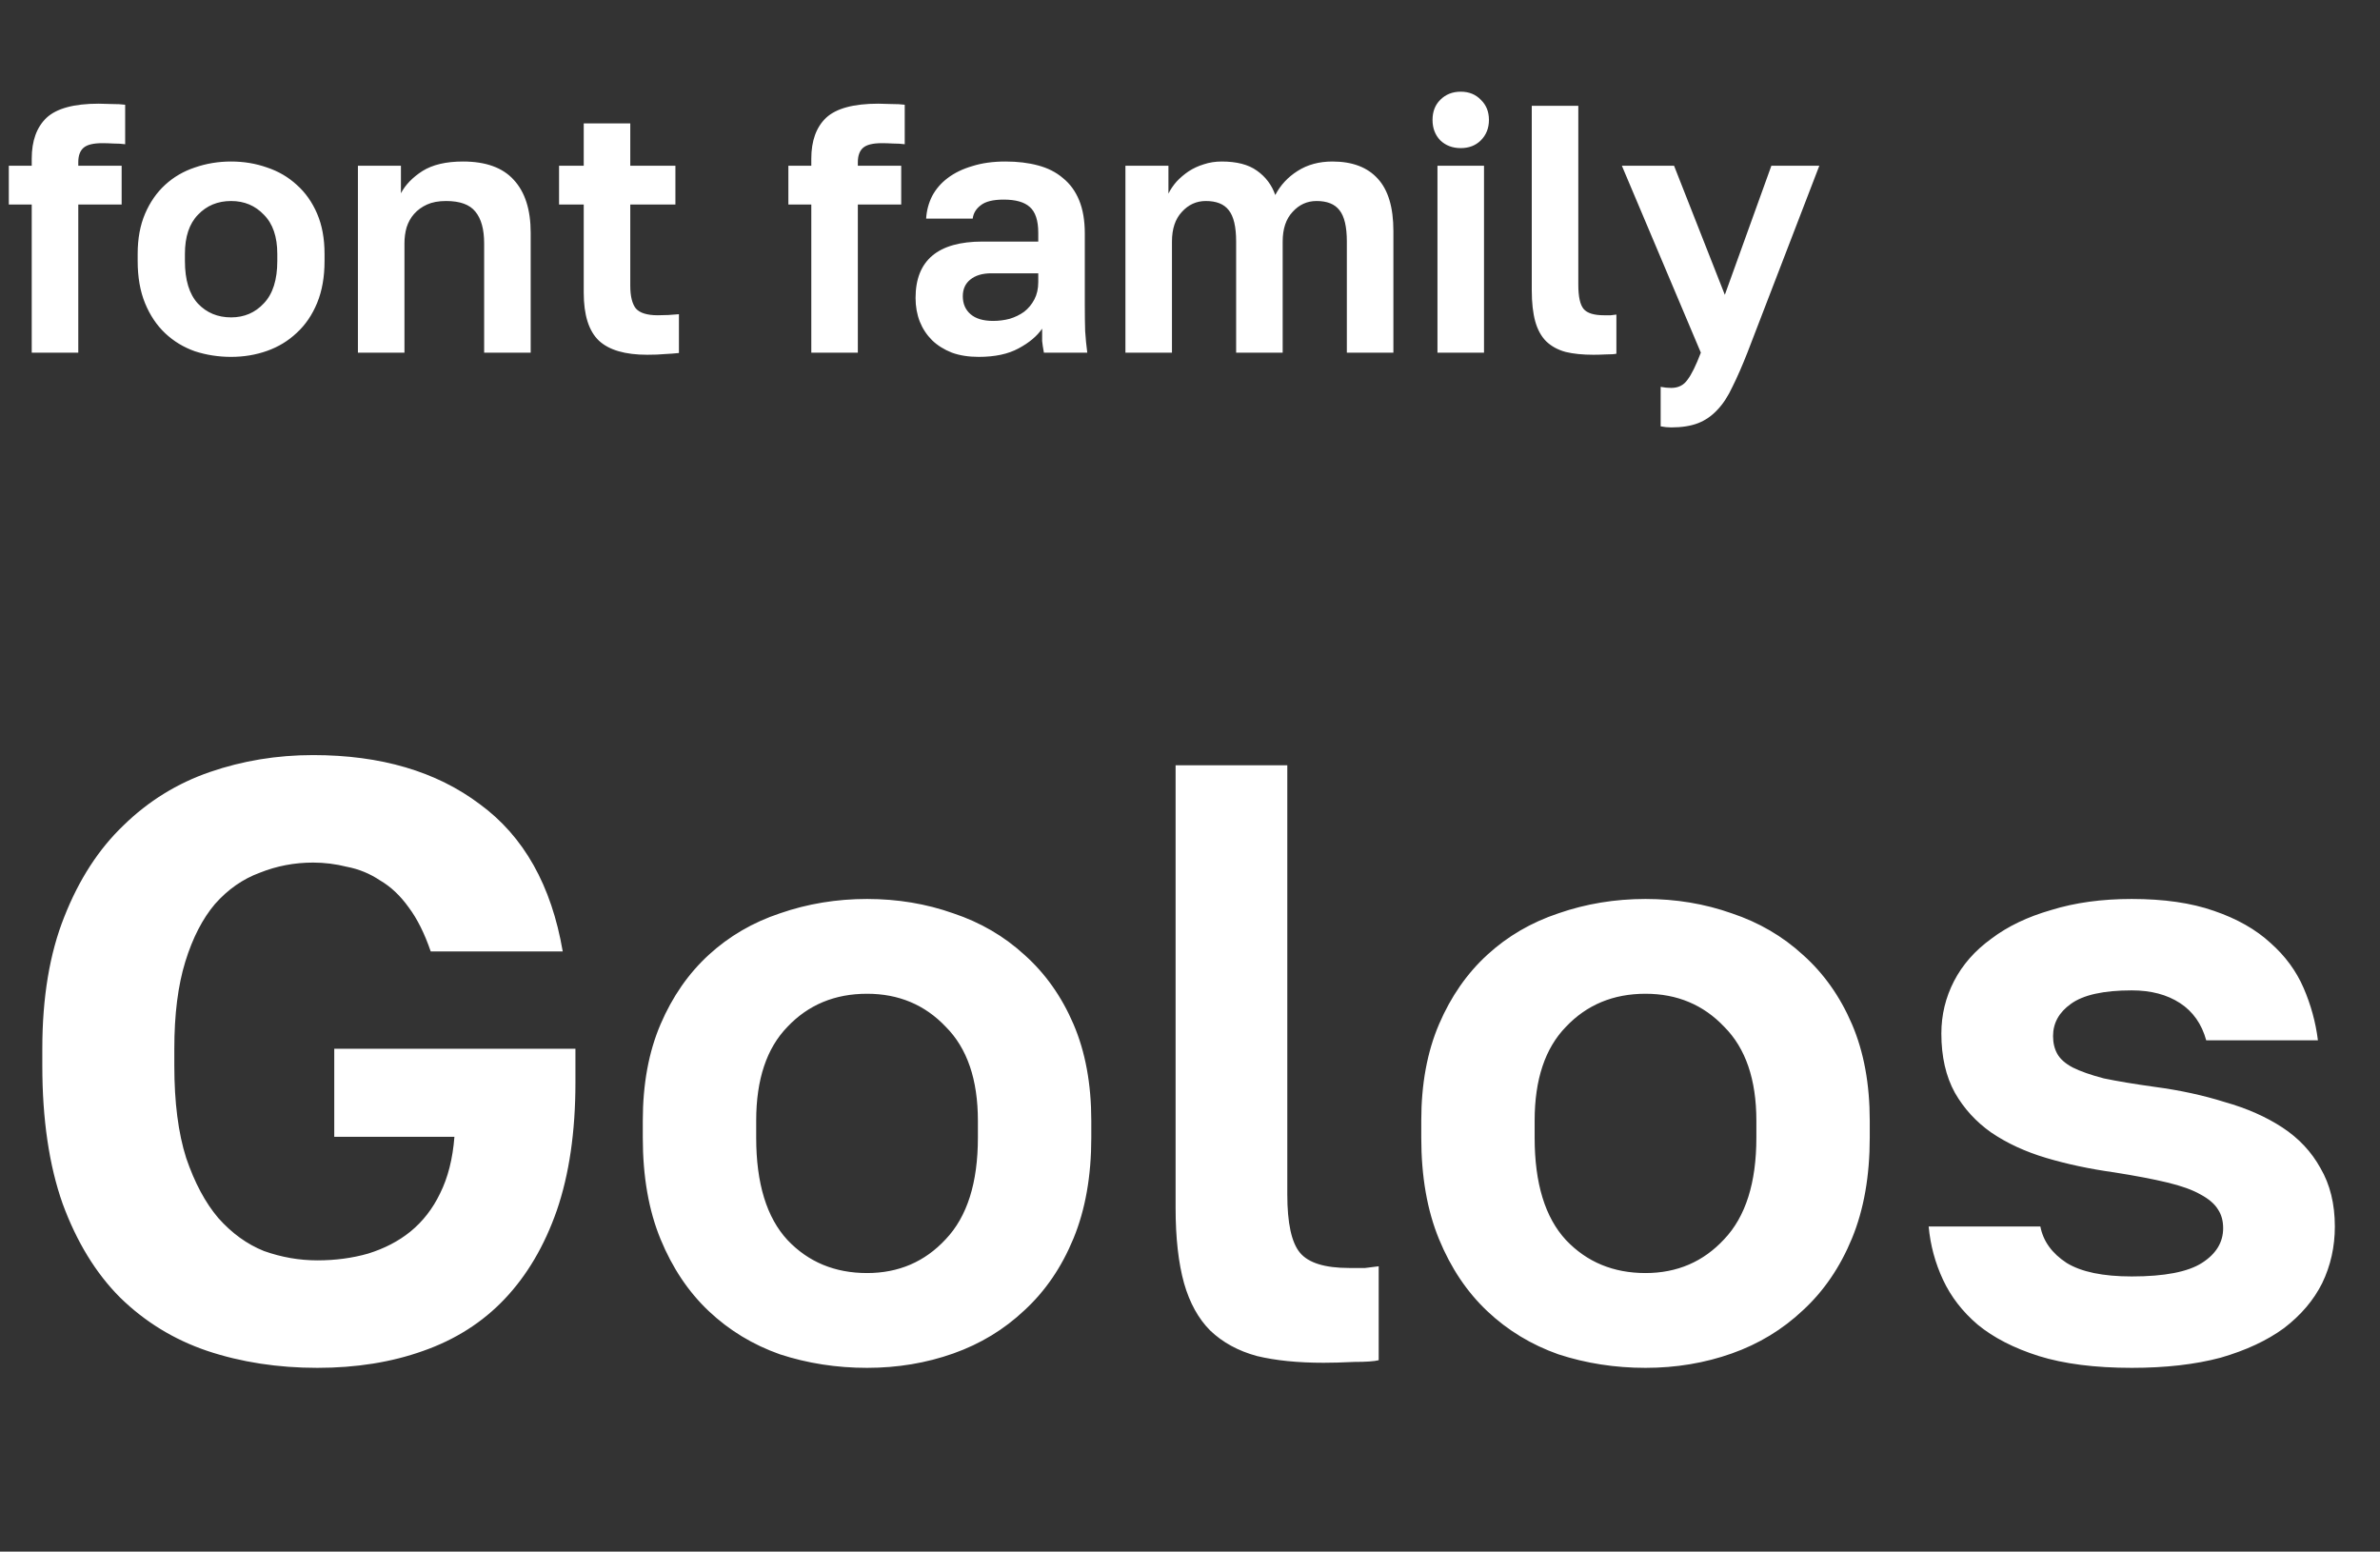 <?xml version="1.0" encoding="UTF-8"?> <svg xmlns="http://www.w3.org/2000/svg" width="135" height="88" viewBox="0 0 135 88" fill="none"><rect x="0" y="0" width="135" height="88" fill="#333333" stroke="none"/> <path d="M18 77.576C15.76 77.576 13.68 77.256 11.76 76.616C9.872 75.976 8.224 74.968 6.816 73.592C5.44 72.216 4.352 70.44 3.552 68.264C2.784 66.088 2.4 63.48 2.4 60.44V59.48C2.4 56.568 2.816 54.072 3.648 51.992C4.48 49.88 5.6 48.152 7.008 46.808C8.416 45.432 10.048 44.424 11.904 43.784C13.76 43.144 15.712 42.824 17.76 42.824C21.6 42.824 24.752 43.752 27.216 45.608C29.712 47.432 31.28 50.216 31.92 53.96H24.432C24.08 52.936 23.664 52.104 23.184 51.464C22.704 50.792 22.16 50.28 21.552 49.928C20.976 49.544 20.352 49.288 19.68 49.16C19.04 49 18.4 48.92 17.76 48.92C16.704 48.92 15.696 49.112 14.736 49.496C13.776 49.848 12.928 50.44 12.192 51.272C11.488 52.104 10.928 53.192 10.512 54.536C10.096 55.88 9.888 57.528 9.888 59.48V60.44C9.888 62.52 10.112 64.264 10.56 65.672C11.04 67.08 11.648 68.216 12.384 69.08C13.152 69.944 14.016 70.568 14.976 70.952C15.968 71.304 16.976 71.48 18 71.48C19.024 71.48 19.984 71.352 20.88 71.096C21.808 70.808 22.608 70.392 23.28 69.848C23.984 69.272 24.544 68.552 24.96 67.688C25.408 66.792 25.68 65.72 25.776 64.472H18.96V59.48H32.64V61.4C32.64 64.184 32.288 66.6 31.584 68.648C30.88 70.664 29.888 72.344 28.608 73.688C27.36 75 25.824 75.976 24 76.616C22.208 77.256 20.208 77.576 18 77.576ZM49.181 77.576C47.453 77.576 45.805 77.32 44.237 76.808C42.701 76.264 41.357 75.448 40.205 74.36C39.053 73.272 38.141 71.912 37.469 70.28C36.797 68.648 36.461 66.728 36.461 64.52V63.56C36.461 61.48 36.797 59.656 37.469 58.088C38.141 56.52 39.053 55.208 40.205 54.152C41.357 53.096 42.701 52.312 44.237 51.8C45.805 51.256 47.453 50.984 49.181 50.984C50.909 50.984 52.541 51.256 54.077 51.8C55.613 52.312 56.957 53.096 58.109 54.152C59.293 55.208 60.221 56.52 60.893 58.088C61.565 59.656 61.901 61.48 61.901 63.56V64.52C61.901 66.696 61.565 68.6 60.893 70.232C60.221 71.864 59.293 73.224 58.109 74.312C56.957 75.4 55.613 76.216 54.077 76.76C52.541 77.304 50.909 77.576 49.181 77.576ZM49.181 72.2C50.973 72.2 52.461 71.56 53.645 70.28C54.861 69 55.469 67.08 55.469 64.52V63.56C55.469 61.224 54.861 59.448 53.645 58.232C52.461 56.984 50.973 56.36 49.181 56.36C47.357 56.36 45.853 56.984 44.669 58.232C43.485 59.448 42.893 61.224 42.893 63.56V64.52C42.893 67.112 43.485 69.048 44.669 70.328C45.853 71.576 47.357 72.2 49.181 72.2ZM75.082 77.288C73.611 77.288 72.347 77.16 71.29 76.904C70.234 76.616 69.355 76.136 68.65 75.464C67.978 74.792 67.483 73.896 67.162 72.776C66.843 71.624 66.683 70.2 66.683 68.504V43.4H73.019V67.736C73.019 69.368 73.258 70.472 73.739 71.048C74.219 71.624 75.147 71.912 76.522 71.912C76.874 71.912 77.178 71.912 77.434 71.912C77.691 71.88 77.947 71.848 78.203 71.816V77.144C77.947 77.208 77.483 77.24 76.811 77.24C76.138 77.272 75.562 77.288 75.082 77.288ZM93.338 77.576C91.609 77.576 89.962 77.32 88.394 76.808C86.858 76.264 85.513 75.448 84.362 74.36C83.21 73.272 82.297 71.912 81.626 70.28C80.954 68.648 80.618 66.728 80.618 64.52V63.56C80.618 61.48 80.954 59.656 81.626 58.088C82.297 56.52 83.21 55.208 84.362 54.152C85.513 53.096 86.858 52.312 88.394 51.8C89.962 51.256 91.609 50.984 93.338 50.984C95.066 50.984 96.698 51.256 98.234 51.8C99.769 52.312 101.114 53.096 102.266 54.152C103.45 55.208 104.378 56.52 105.05 58.088C105.722 59.656 106.057 61.48 106.057 63.56V64.52C106.057 66.696 105.722 68.6 105.05 70.232C104.378 71.864 103.45 73.224 102.266 74.312C101.114 75.4 99.769 76.216 98.234 76.76C96.698 77.304 95.066 77.576 93.338 77.576ZM93.338 72.2C95.129 72.2 96.618 71.56 97.802 70.28C99.017 69 99.626 67.08 99.626 64.52V63.56C99.626 61.224 99.017 59.448 97.802 58.232C96.618 56.984 95.129 56.36 93.338 56.36C91.513 56.36 90.01 56.984 88.826 58.232C87.641 59.448 87.049 61.224 87.049 63.56V64.52C87.049 67.112 87.641 69.048 88.826 70.328C90.01 71.576 91.513 72.2 93.338 72.2ZM120.919 77.576C118.839 77.576 117.079 77.352 115.639 76.904C114.231 76.456 113.079 75.864 112.183 75.128C111.319 74.392 110.663 73.544 110.215 72.584C109.767 71.624 109.495 70.616 109.399 69.56H115.735C115.895 70.392 116.391 71.08 117.223 71.624C118.055 72.136 119.287 72.392 120.919 72.392C122.775 72.392 124.103 72.136 124.903 71.624C125.703 71.112 126.103 70.456 126.103 69.656C126.103 69.24 126.007 68.888 125.815 68.6C125.623 68.28 125.287 67.992 124.807 67.736C124.359 67.48 123.735 67.256 122.935 67.064C122.135 66.872 121.127 66.68 119.911 66.488C118.535 66.296 117.255 66.024 116.071 65.672C114.887 65.32 113.847 64.84 112.951 64.232C112.087 63.624 111.399 62.872 110.887 61.976C110.375 61.048 110.119 59.928 110.119 58.616C110.119 57.56 110.359 56.568 110.839 55.64C111.319 54.712 112.023 53.912 112.951 53.24C113.879 52.536 115.015 51.992 116.359 51.608C117.703 51.192 119.223 50.984 120.919 50.984C122.743 50.984 124.295 51.208 125.575 51.656C126.887 52.104 127.959 52.712 128.791 53.48C129.623 54.216 130.247 55.064 130.663 56.024C131.079 56.984 131.351 57.976 131.479 59H125.143C124.887 58.072 124.391 57.368 123.655 56.888C122.919 56.408 122.007 56.168 120.919 56.168C119.319 56.168 118.167 56.424 117.463 56.936C116.791 57.416 116.455 58.024 116.455 58.76C116.455 59.144 116.535 59.48 116.695 59.768C116.855 60.056 117.143 60.312 117.559 60.536C118.007 60.76 118.599 60.968 119.335 61.16C120.103 61.32 121.063 61.48 122.215 61.64C123.655 61.832 124.983 62.12 126.199 62.504C127.447 62.856 128.535 63.336 129.463 63.944C130.391 64.552 131.111 65.32 131.623 66.248C132.167 67.176 132.439 68.28 132.439 69.56C132.439 70.712 132.199 71.784 131.719 72.776C131.239 73.736 130.519 74.584 129.559 75.32C128.599 76.024 127.399 76.584 125.959 77C124.519 77.384 122.839 77.576 120.919 77.576Z" fill="white"></path> <path d="M1.8 11.6H0.5V9.4H1.8V9C1.8 7.987 2.08 7.213 2.64 6.68C3.213 6.147 4.2 5.88 5.6 5.88C5.8 5.88 6.047 5.887 6.34 5.9C6.647 5.9 6.9 5.913 7.1 5.94V8.18C6.9 8.153 6.68 8.14 6.44 8.14C6.213 8.127 6 8.12 5.8 8.12C5.293 8.12 4.94 8.207 4.74 8.38C4.54 8.553 4.44 8.827 4.44 9.2V9.4H6.9V11.6H4.44V20H1.8V11.6ZM13.109 20.24C12.389 20.24 11.703 20.133 11.049 19.92C10.409 19.693 9.849 19.353 9.369 18.9C8.889 18.447 8.509 17.88 8.229 17.2C7.949 16.52 7.809 15.72 7.809 14.8V14.4C7.809 13.533 7.949 12.773 8.229 12.12C8.509 11.467 8.889 10.92 9.369 10.48C9.849 10.04 10.409 9.713 11.049 9.5C11.703 9.273 12.389 9.16 13.109 9.16C13.829 9.16 14.509 9.273 15.149 9.5C15.789 9.713 16.349 10.04 16.829 10.48C17.323 10.92 17.709 11.467 17.989 12.12C18.269 12.773 18.409 13.533 18.409 14.4V14.8C18.409 15.707 18.269 16.5 17.989 17.18C17.709 17.86 17.323 18.427 16.829 18.88C16.349 19.333 15.789 19.673 15.149 19.9C14.509 20.127 13.829 20.24 13.109 20.24ZM13.109 18C13.856 18 14.476 17.733 14.969 17.2C15.476 16.667 15.729 15.867 15.729 14.8V14.4C15.729 13.427 15.476 12.687 14.969 12.18C14.476 11.66 13.856 11.4 13.109 11.4C12.349 11.4 11.723 11.66 11.229 12.18C10.736 12.687 10.489 13.427 10.489 14.4V14.8C10.489 15.88 10.736 16.687 11.229 17.22C11.723 17.74 12.349 18 13.109 18ZM20.302 9.4H22.742V10.96C22.995 10.48 23.402 10.06 23.962 9.7C24.535 9.34 25.302 9.16 26.262 9.16C27.555 9.16 28.515 9.507 29.142 10.2C29.782 10.893 30.102 11.893 30.102 13.2V20H27.462V13.8C27.462 13 27.295 12.4 26.962 12C26.642 11.6 26.088 11.4 25.302 11.4C24.875 11.4 24.515 11.467 24.222 11.6C23.928 11.733 23.682 11.913 23.482 12.14C23.295 12.353 23.155 12.607 23.062 12.9C22.982 13.18 22.942 13.48 22.942 13.8V20H20.302V9.4ZM36.711 20.12C35.458 20.12 34.544 19.853 33.971 19.32C33.398 18.773 33.111 17.867 33.111 16.6V11.6H31.711V9.4H33.111V7H35.751V9.4H38.311V11.6H35.751V16.2C35.751 16.8 35.858 17.233 36.071 17.5C36.298 17.753 36.711 17.88 37.311 17.88C37.711 17.88 38.111 17.86 38.511 17.82V20.02C38.258 20.047 37.991 20.067 37.711 20.08C37.444 20.107 37.111 20.12 36.711 20.12ZM46.019 11.6H44.719V9.4H46.019V9C46.019 7.987 46.299 7.213 46.859 6.68C47.432 6.147 48.419 5.88 49.819 5.88C50.019 5.88 50.265 5.887 50.559 5.9C50.865 5.9 51.119 5.913 51.319 5.94V8.18C51.119 8.153 50.899 8.14 50.659 8.14C50.432 8.127 50.219 8.12 50.019 8.12C49.512 8.12 49.159 8.207 48.959 8.38C48.759 8.553 48.659 8.827 48.659 9.2V9.4H51.119V11.6H48.659V20H46.019V11.6ZM55.513 20.24C54.94 20.24 54.433 20.16 53.993 20C53.553 19.827 53.179 19.593 52.873 19.3C52.566 18.993 52.333 18.64 52.173 18.24C52.013 17.827 51.933 17.38 51.933 16.9C51.933 14.767 53.2 13.7 55.733 13.7H58.893V13.2C58.893 12.507 58.733 12.02 58.413 11.74C58.106 11.46 57.613 11.32 56.933 11.32C56.333 11.32 55.9 11.427 55.633 11.64C55.366 11.84 55.213 12.093 55.173 12.4H52.533C52.559 11.947 52.673 11.52 52.873 11.12C53.086 10.72 53.38 10.38 53.753 10.1C54.139 9.807 54.606 9.58 55.153 9.42C55.7 9.247 56.326 9.16 57.033 9.16C57.713 9.16 58.326 9.233 58.873 9.38C59.433 9.527 59.906 9.767 60.293 10.1C60.693 10.42 60.999 10.84 61.213 11.36C61.426 11.88 61.533 12.507 61.533 13.24V17.3C61.533 17.86 61.539 18.353 61.553 18.78C61.58 19.193 61.62 19.6 61.673 20H59.213C59.16 19.707 59.126 19.487 59.113 19.34C59.113 19.18 59.113 18.947 59.113 18.64C58.819 19.067 58.373 19.44 57.773 19.76C57.186 20.08 56.433 20.24 55.513 20.24ZM56.333 18.2C56.653 18.2 56.966 18.16 57.273 18.08C57.58 17.987 57.853 17.853 58.093 17.68C58.333 17.493 58.526 17.26 58.673 16.98C58.819 16.7 58.893 16.373 58.893 16V15.5H56.233C55.726 15.5 55.326 15.62 55.033 15.86C54.753 16.087 54.613 16.4 54.613 16.8C54.613 17.227 54.76 17.567 55.053 17.82C55.346 18.073 55.773 18.2 56.333 18.2ZM63.837 9.4H66.277V10.98C66.397 10.74 66.55 10.513 66.737 10.3C66.937 10.087 67.163 9.893 67.417 9.72C67.683 9.547 67.97 9.413 68.277 9.32C68.597 9.213 68.937 9.16 69.297 9.16C70.15 9.16 70.817 9.333 71.297 9.68C71.79 10.027 72.137 10.487 72.337 11.06C72.63 10.5 73.05 10.047 73.597 9.7C74.157 9.34 74.817 9.16 75.577 9.16C76.71 9.16 77.57 9.487 78.157 10.14C78.743 10.78 79.037 11.767 79.037 13.1V20H76.397V13.7C76.397 12.86 76.257 12.267 75.977 11.92C75.71 11.573 75.277 11.4 74.677 11.4C74.143 11.4 73.69 11.607 73.317 12.02C72.943 12.42 72.757 12.98 72.757 13.7V20H70.117V13.7C70.117 12.86 69.977 12.267 69.697 11.92C69.43 11.573 68.997 11.4 68.397 11.4C67.863 11.4 67.41 11.607 67.037 12.02C66.663 12.42 66.477 12.98 66.477 13.7V20H63.837V9.4ZM81.537 9.4H84.177V20H81.537V9.4ZM82.857 8.4C82.39 8.4 82.003 8.253 81.697 7.96C81.403 7.653 81.257 7.267 81.257 6.8C81.257 6.333 81.403 5.953 81.697 5.66C82.003 5.353 82.39 5.2 82.857 5.2C83.323 5.2 83.703 5.353 83.997 5.66C84.303 5.953 84.457 6.333 84.457 6.8C84.457 7.267 84.303 7.653 83.997 7.96C83.703 8.253 83.323 8.4 82.857 8.4ZM90.386 20.12C89.773 20.12 89.246 20.067 88.806 19.96C88.366 19.84 87.999 19.64 87.706 19.36C87.426 19.08 87.219 18.707 87.086 18.24C86.953 17.76 86.886 17.167 86.886 16.46V6H89.526V16.14C89.526 16.82 89.626 17.28 89.826 17.52C90.026 17.76 90.413 17.88 90.986 17.88C91.133 17.88 91.259 17.88 91.366 17.88C91.473 17.867 91.579 17.853 91.686 17.84V20.06C91.579 20.087 91.386 20.1 91.106 20.1C90.826 20.113 90.586 20.12 90.386 20.12ZM94.797 24.24C94.597 24.24 94.397 24.22 94.197 24.18V21.94C94.397 21.98 94.597 22 94.797 22C95.197 22 95.504 21.847 95.717 21.54C95.944 21.247 96.197 20.733 96.477 20L91.997 9.4H94.957L97.837 16.72L100.477 9.4H103.197L99.117 20C98.823 20.747 98.543 21.387 98.277 21.92C98.023 22.467 97.737 22.907 97.417 23.24C97.097 23.587 96.73 23.84 96.317 24C95.903 24.16 95.397 24.24 94.797 24.24Z" fill="white"></path> </svg> 